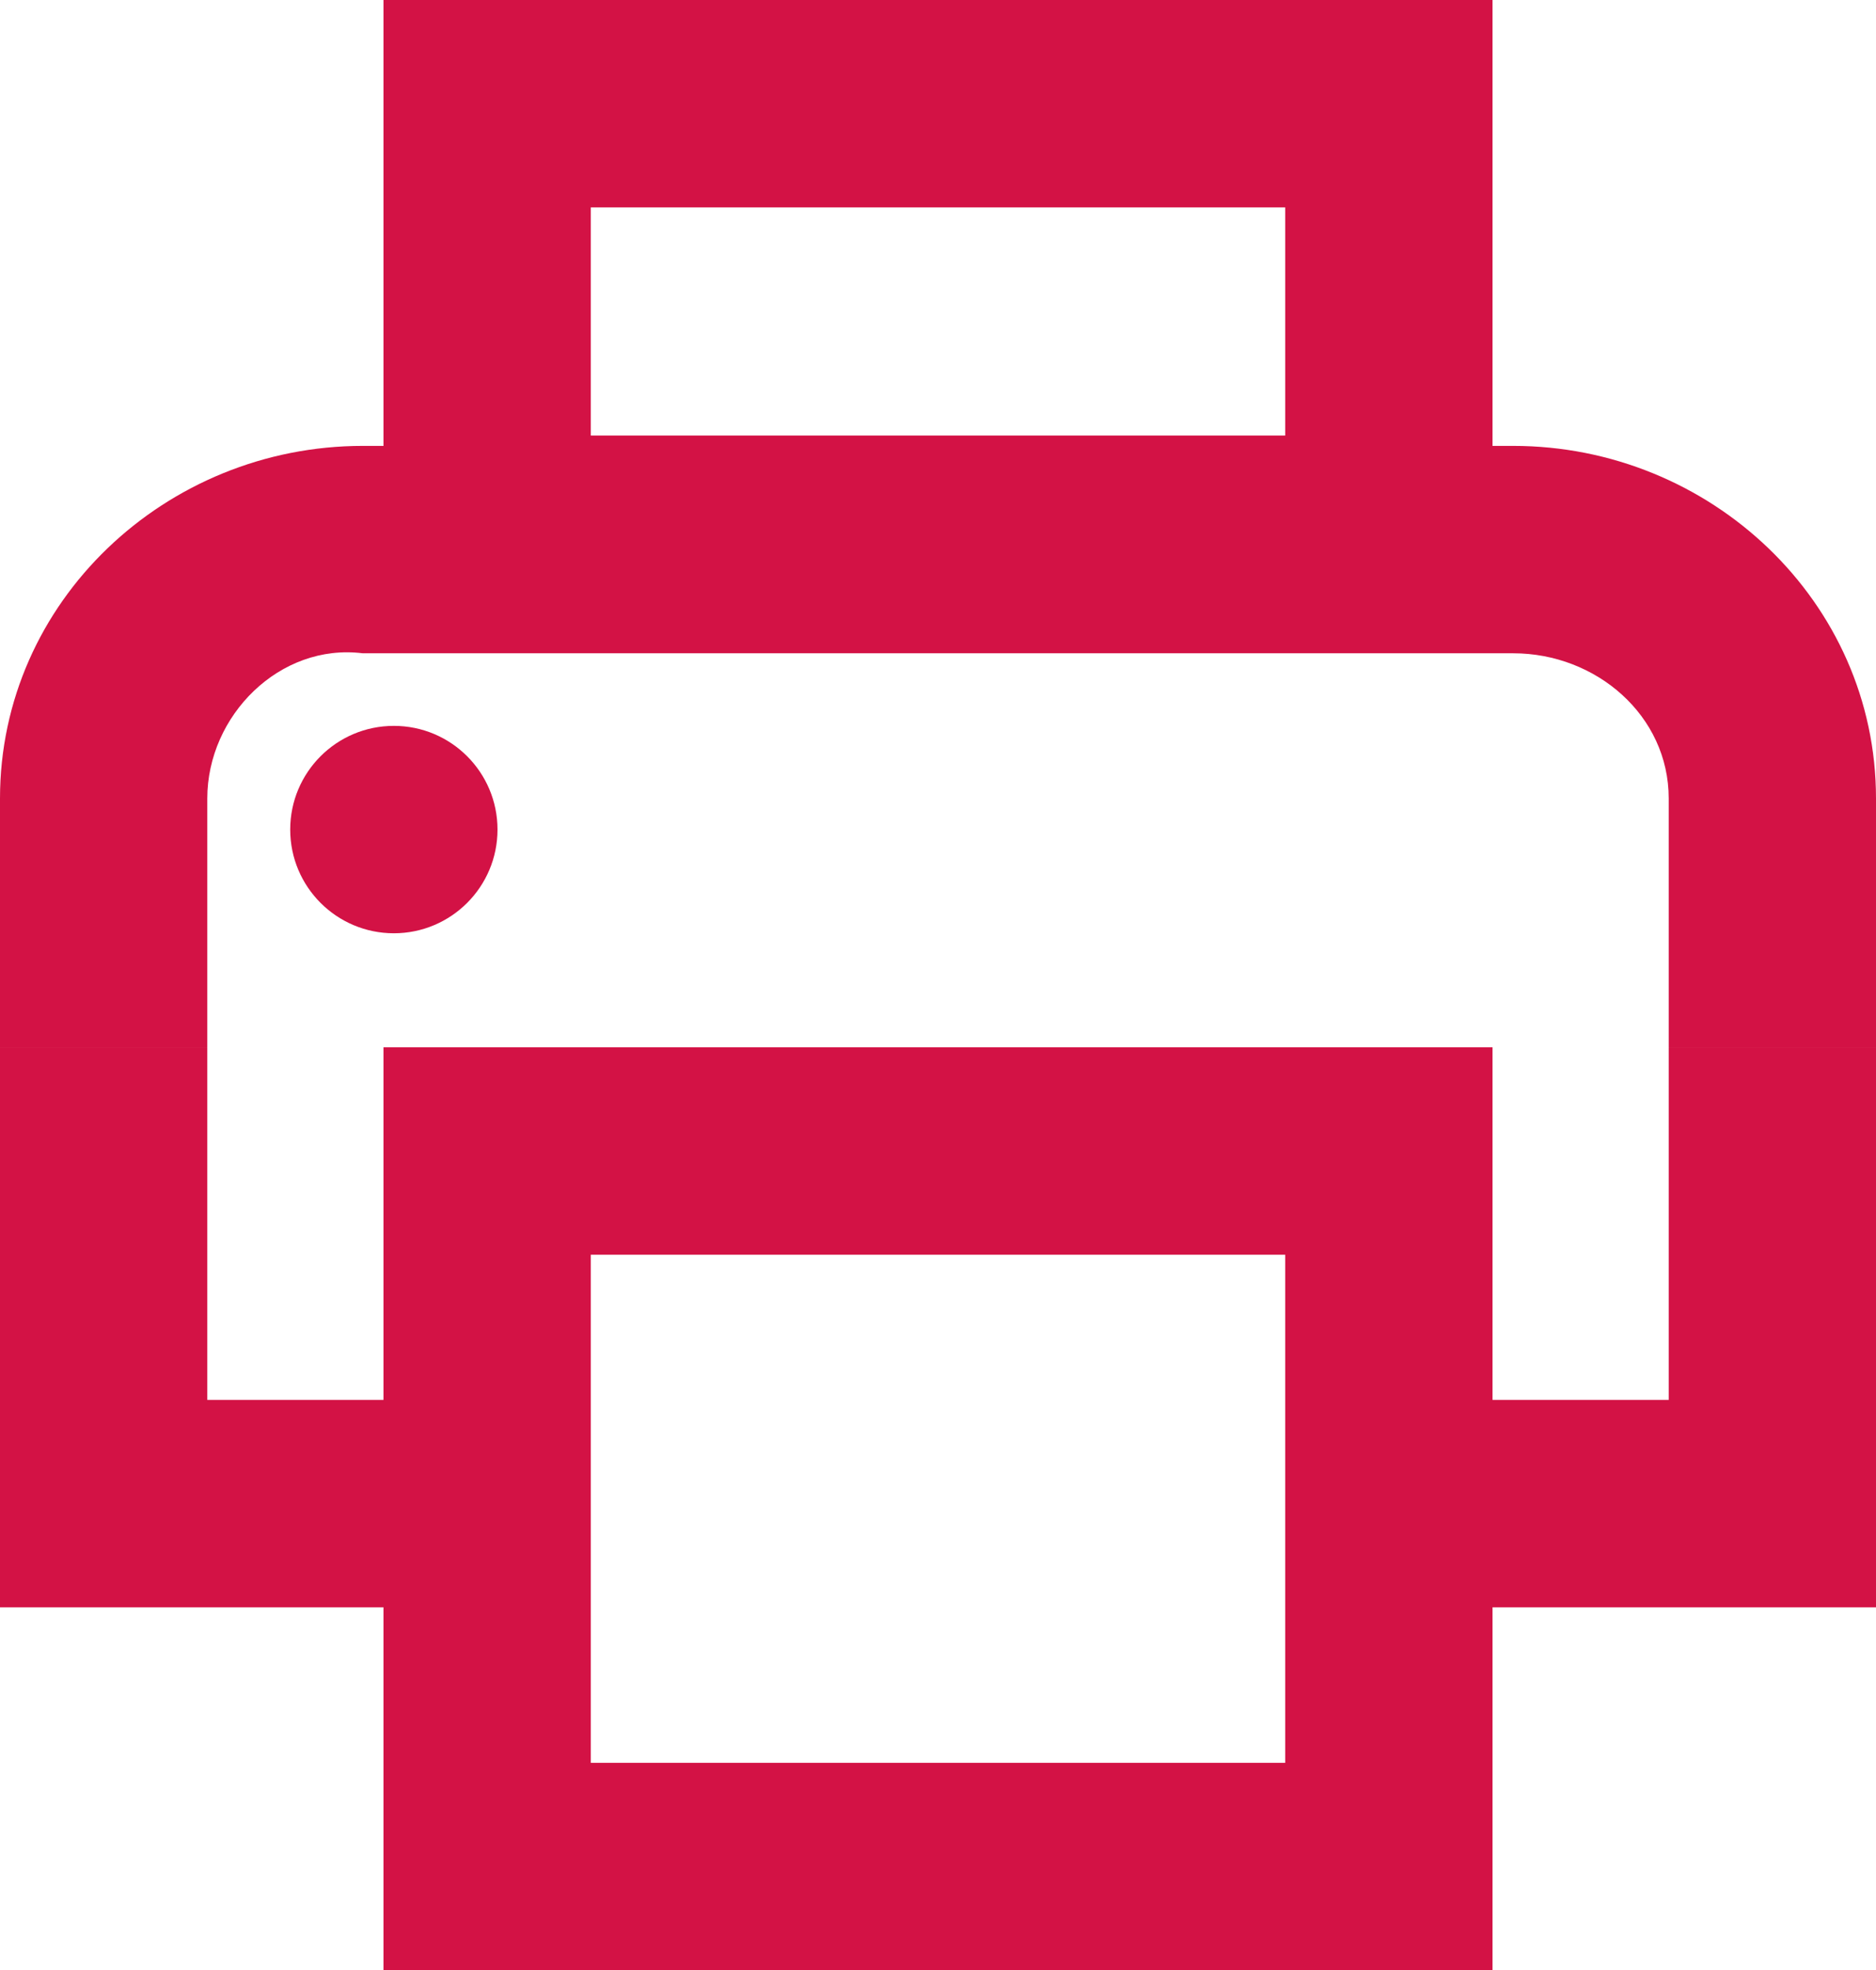 <?xml version="1.0" encoding="utf-8"?>
<!-- Generator: Adobe Illustrator 22.0.1, SVG Export Plug-In . SVG Version: 6.00 Build 0)  -->
<svg version="1.1" id="Layer_1" xmlns="http://www.w3.org/2000/svg" xmlns:xlink="http://www.w3.org/1999/xlink" x="0px" y="0px"
	 viewBox="0 0 18.1 19" style="enable-background:new 0 0 18.1 19;" xml:space="preserve">
<style type="text/css">
	.st0{fill:#D31245;}
</style>
<g>
	<path class="st0" d="M14.4,6.2H3.7V0h10.7V6.2z M5.7,4.2h6.7V2H5.7V4.2z"/>
	<path class="st0" d="M14.4,19H3.7v-8.9h10.7V19z M5.7,17h6.7v-4.9H5.7V17z"/>
	<polygon class="st0" points="18.1,15.5 13.4,15.5 13.4,13.5 16.1,13.5 16.1,10.1 18.1,10.1 	"/>
	<path class="st0" d="M18.1,10.1h-2V7.7c0-0.8-0.7-1.4-1.5-1.4H3.5C2.7,6.2,2,6.9,2,7.7v2.4H0V7.7c0-1.9,1.6-3.4,3.5-3.4h11.1
		c1.9,0,3.5,1.5,3.5,3.4V10.1z"/>
	<polygon class="st0" points="4.7,15.5 0,15.5 0,10.1 2,10.1 2,13.5 4.7,13.5 	"/>
	<circle class="st0" cx="3.8" cy="8" r="1"/>
</g>
</svg>
